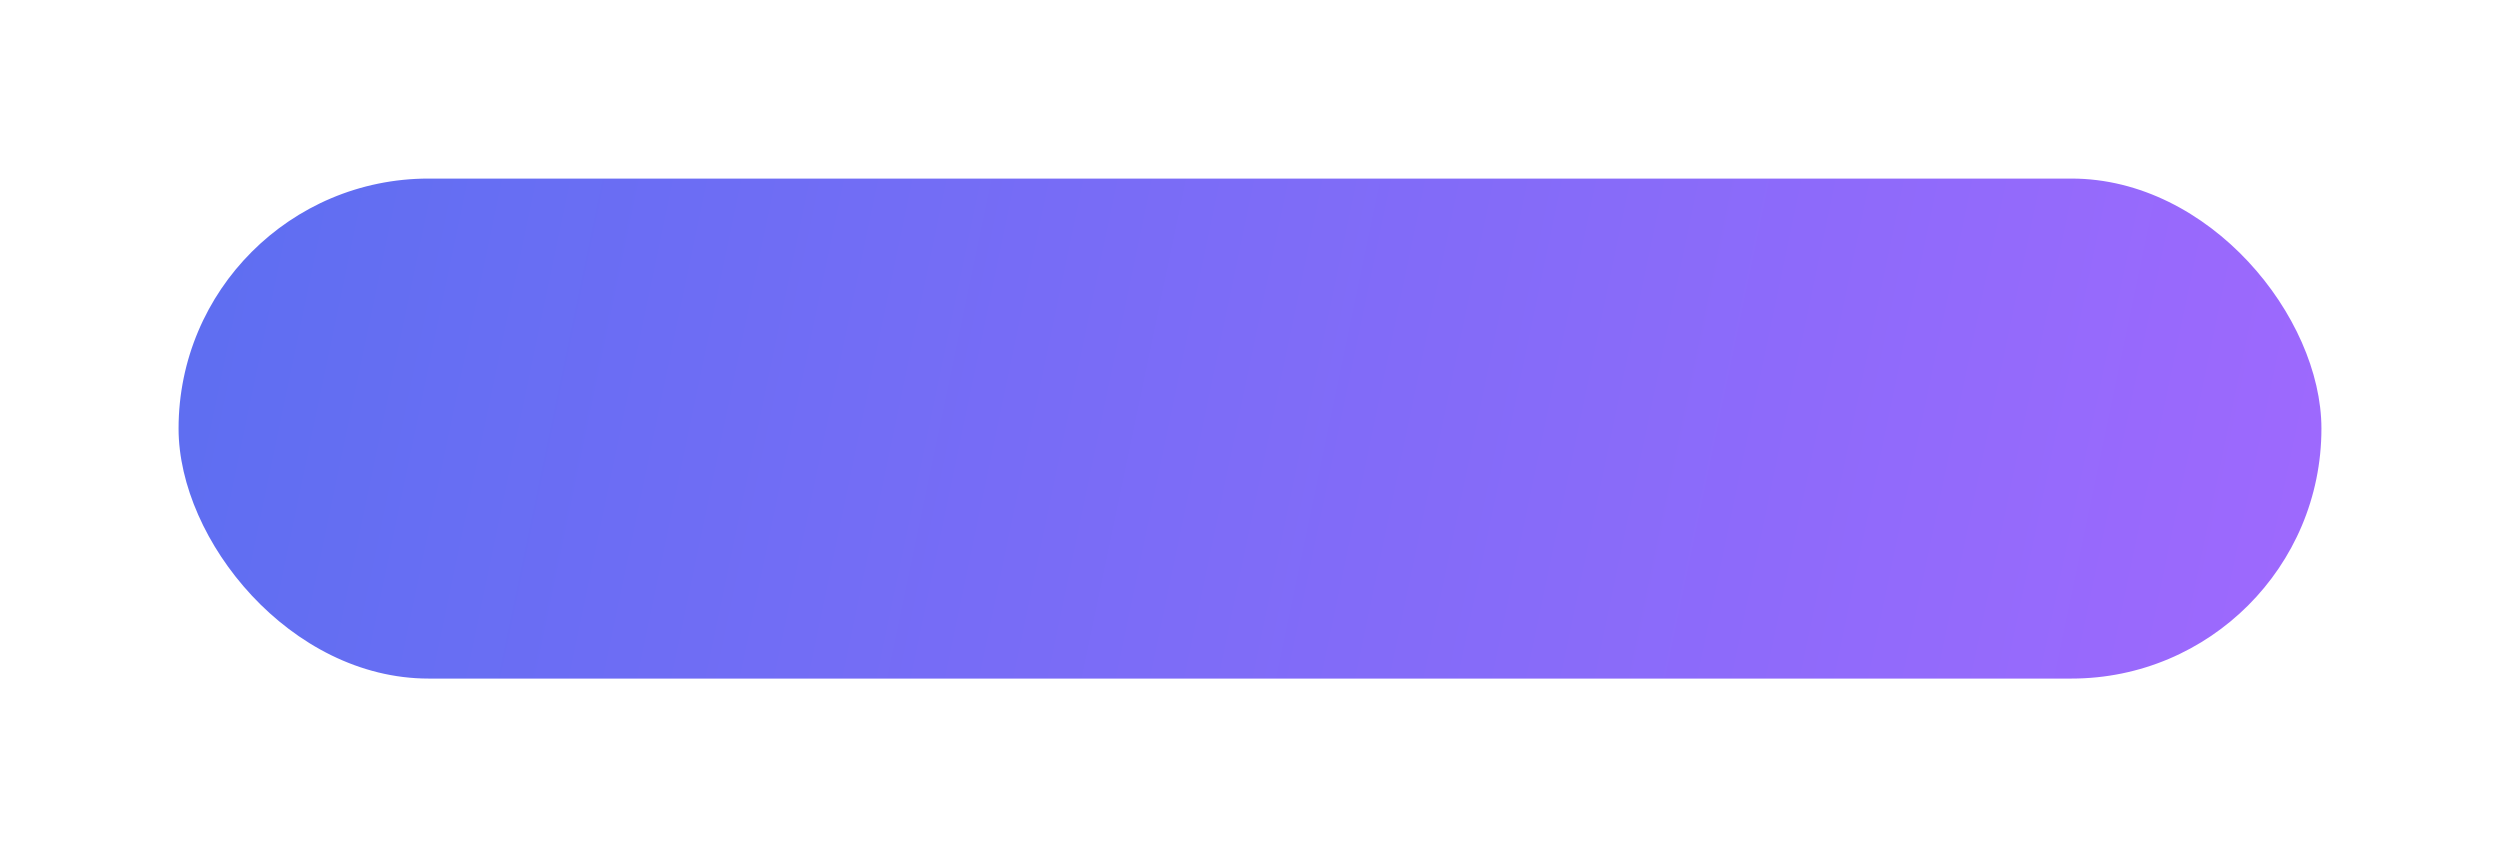 <?xml version="1.0" encoding="UTF-8"?> <svg xmlns="http://www.w3.org/2000/svg" width="350" height="120" viewBox="0 0 350 120" fill="none"> <g filter="url(#filter0_d)"> <rect x="25" y="22" width="300" height="70" rx="35" fill="url(#paint0_linear)"></rect> </g> <defs> <filter id="filter0_d" x="0" y="0" width="350" height="120" filterUnits="userSpaceOnUse" color-interpolation-filters="sRGB"> <feFlood flood-opacity="0" result="BackgroundImageFix"></feFlood> <feColorMatrix in="SourceAlpha" type="matrix" values="0 0 0 0 0 0 0 0 0 0 0 0 0 0 0 0 0 0 127 0"></feColorMatrix> <feOffset dy="3"></feOffset> <feGaussianBlur stdDeviation="12.5"></feGaussianBlur> <feColorMatrix type="matrix" values="0 0 0 0 0.659 0 0 0 0 0.408 0 0 0 0 1 0 0 0 0.4 0"></feColorMatrix> <feBlend mode="normal" in2="BackgroundImageFix" result="effect1_dropShadow"></feBlend> <feBlend mode="normal" in="SourceGraphic" in2="effect1_dropShadow" result="shape"></feBlend> </filter> <linearGradient id="paint0_linear" x1="-66" y1="14.5" x2="366.5" y2="105" gradientUnits="userSpaceOnUse"> <stop offset="0.035" stop-color="#4D70EE"></stop> <stop offset="1" stop-color="#A868FF"></stop> </linearGradient> </defs> </svg> 